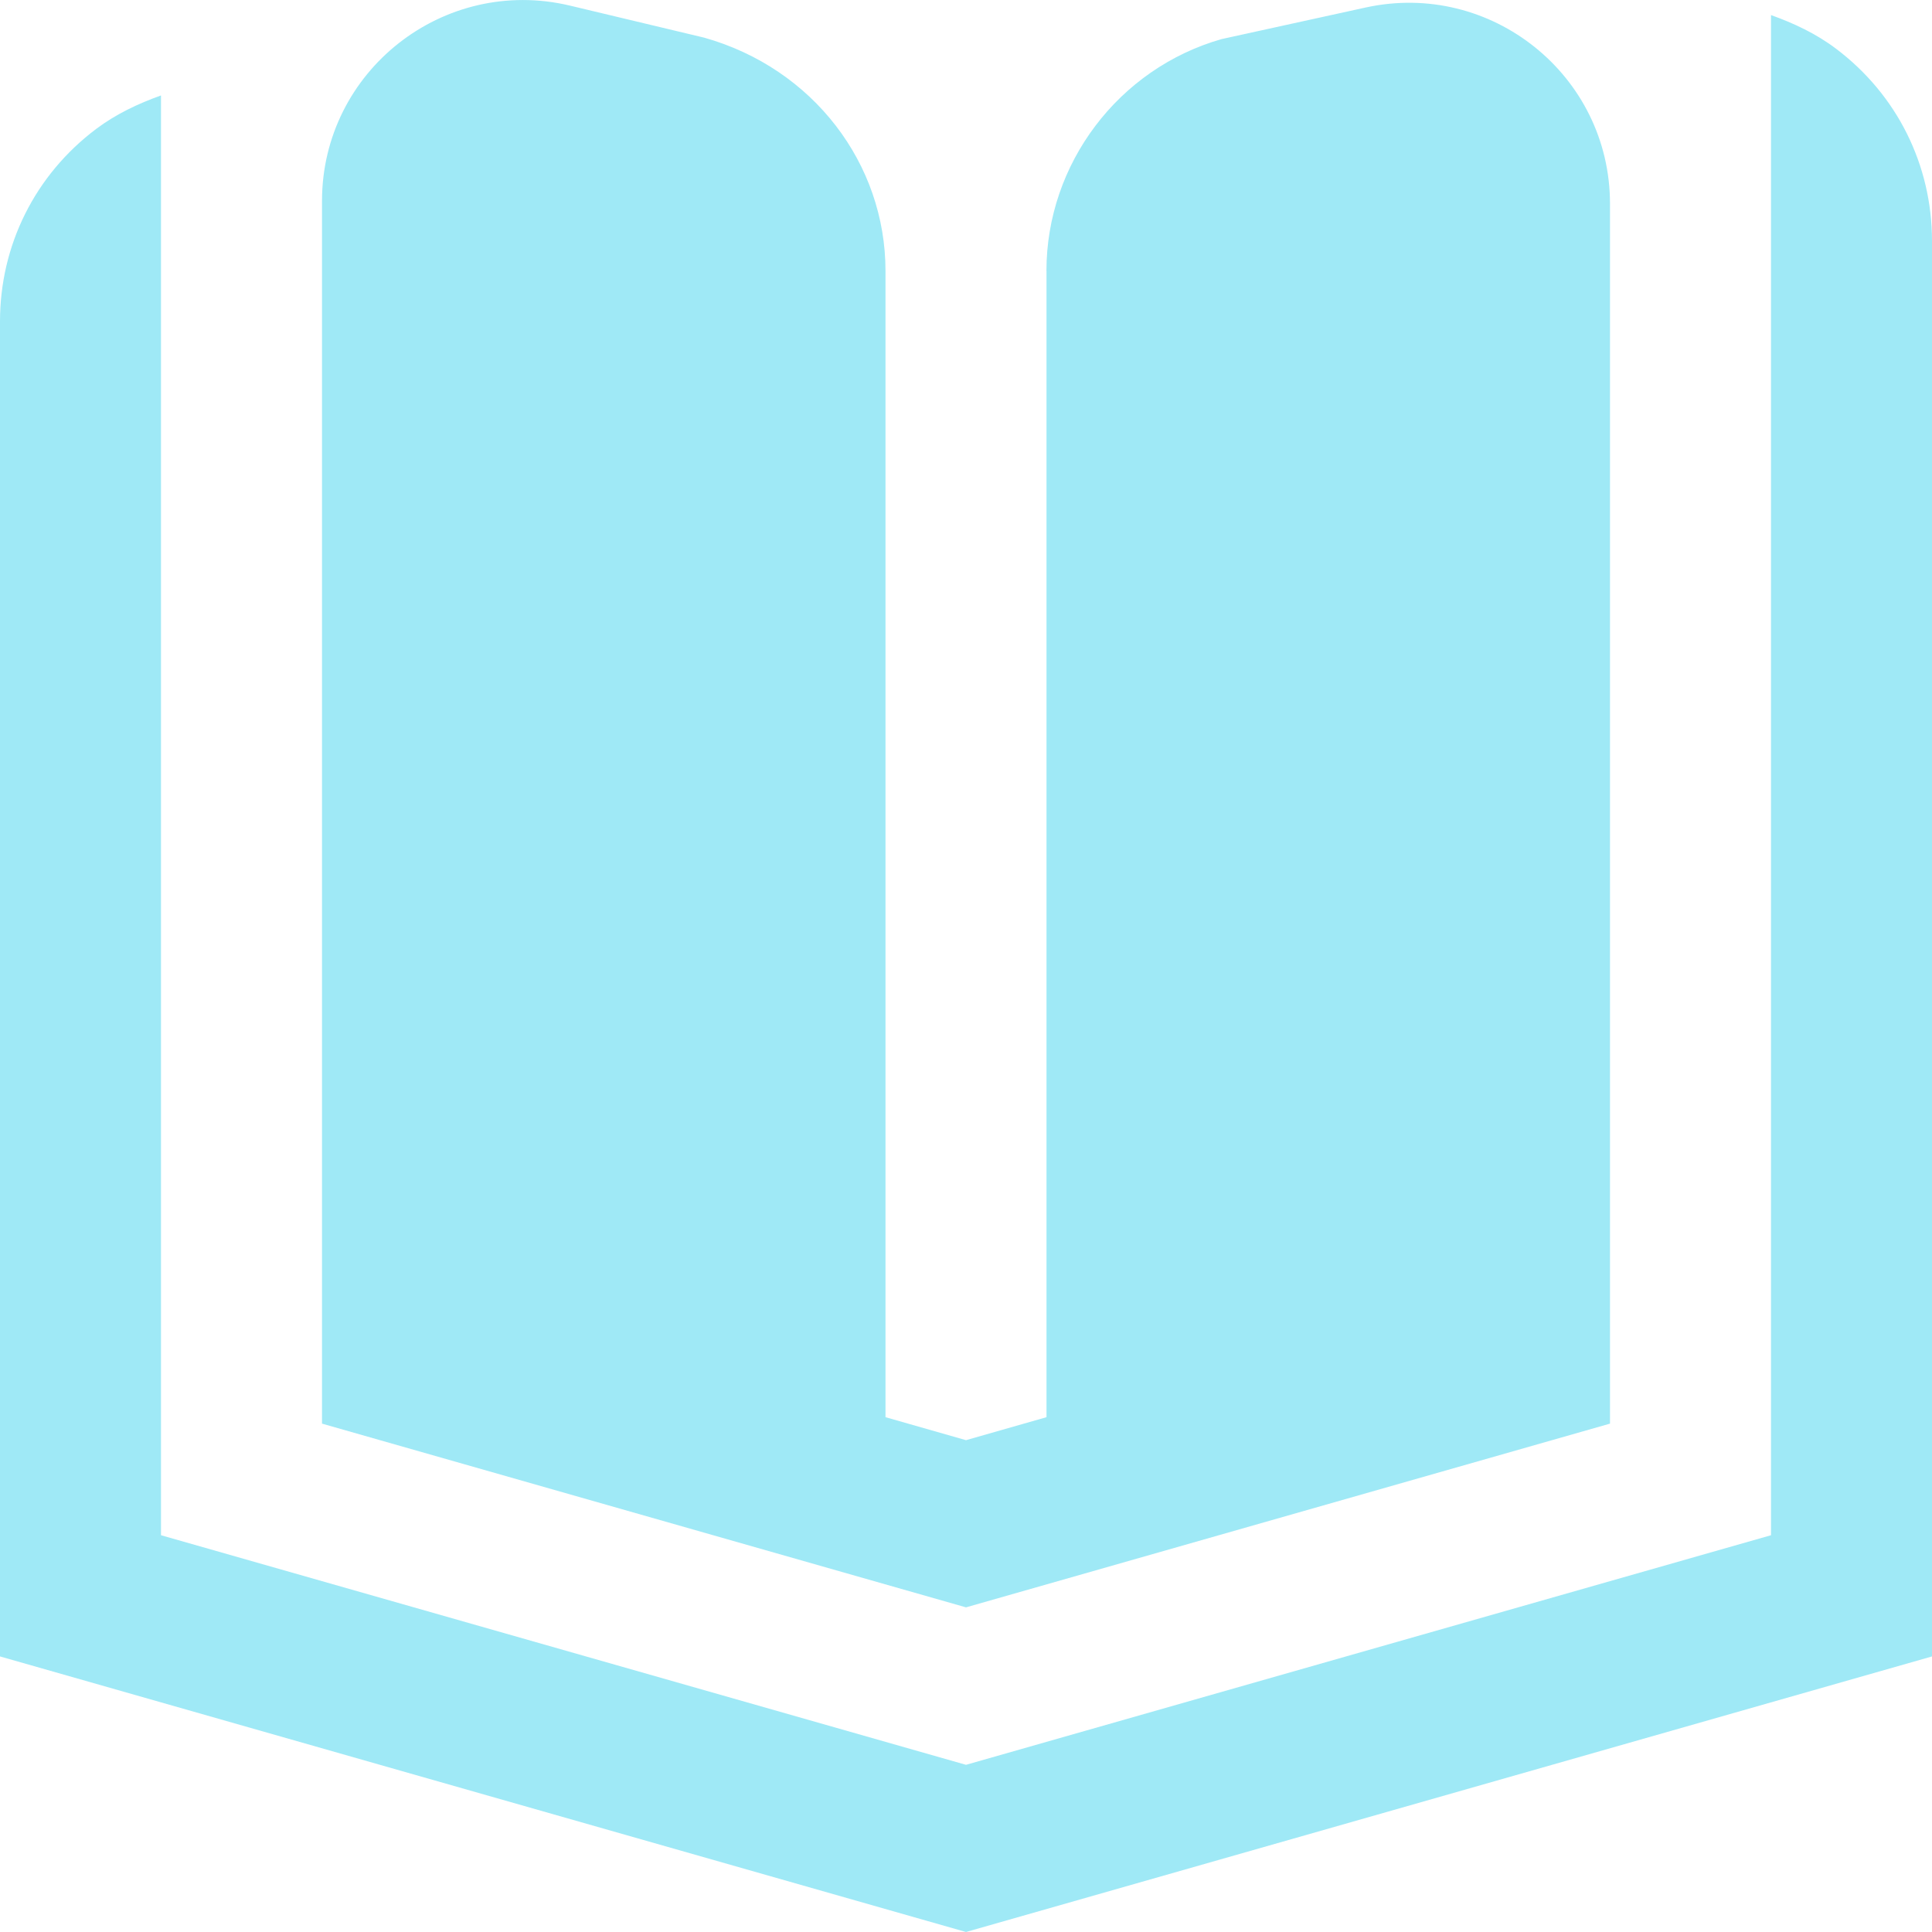 <svg width="30" height="30" viewBox="0 0 30 30" fill="none" xmlns="http://www.w3.org/2000/svg">
<g clip-path="url(#clip0_9231_21263)">
<path d="M30 3.744V25.721L15 30L0 25.721V4.992C0 3.807 0.544 2.717 1.492 2.003C1.804 1.769 2.146 1.609 2.5 1.482V23.839L15 27.404L27.5 23.839V0.234C27.854 0.361 28.198 0.521 28.508 0.755C29.456 1.469 30 2.559 30 3.744ZM16.25 4.207V22.006L15 22.363L13.75 22.006V4.207C13.75 2.545 12.631 1.064 10.936 0.585L8.85 0.087C6.886 -0.381 5 1.106 5 3.122V22.106L15 24.959L25 22.106V3.164C25 1.171 23.154 -0.311 21.204 0.117L18.969 0.607C17.367 1.064 16.249 2.545 16.249 4.207H16.25Z" fill="#9FE9F6"/>
</g>
<defs>
<clipPath id="clip0_9231_21263">
<rect width="30" height="30" fill="white"/>
</clipPath>
</defs>
</svg>
